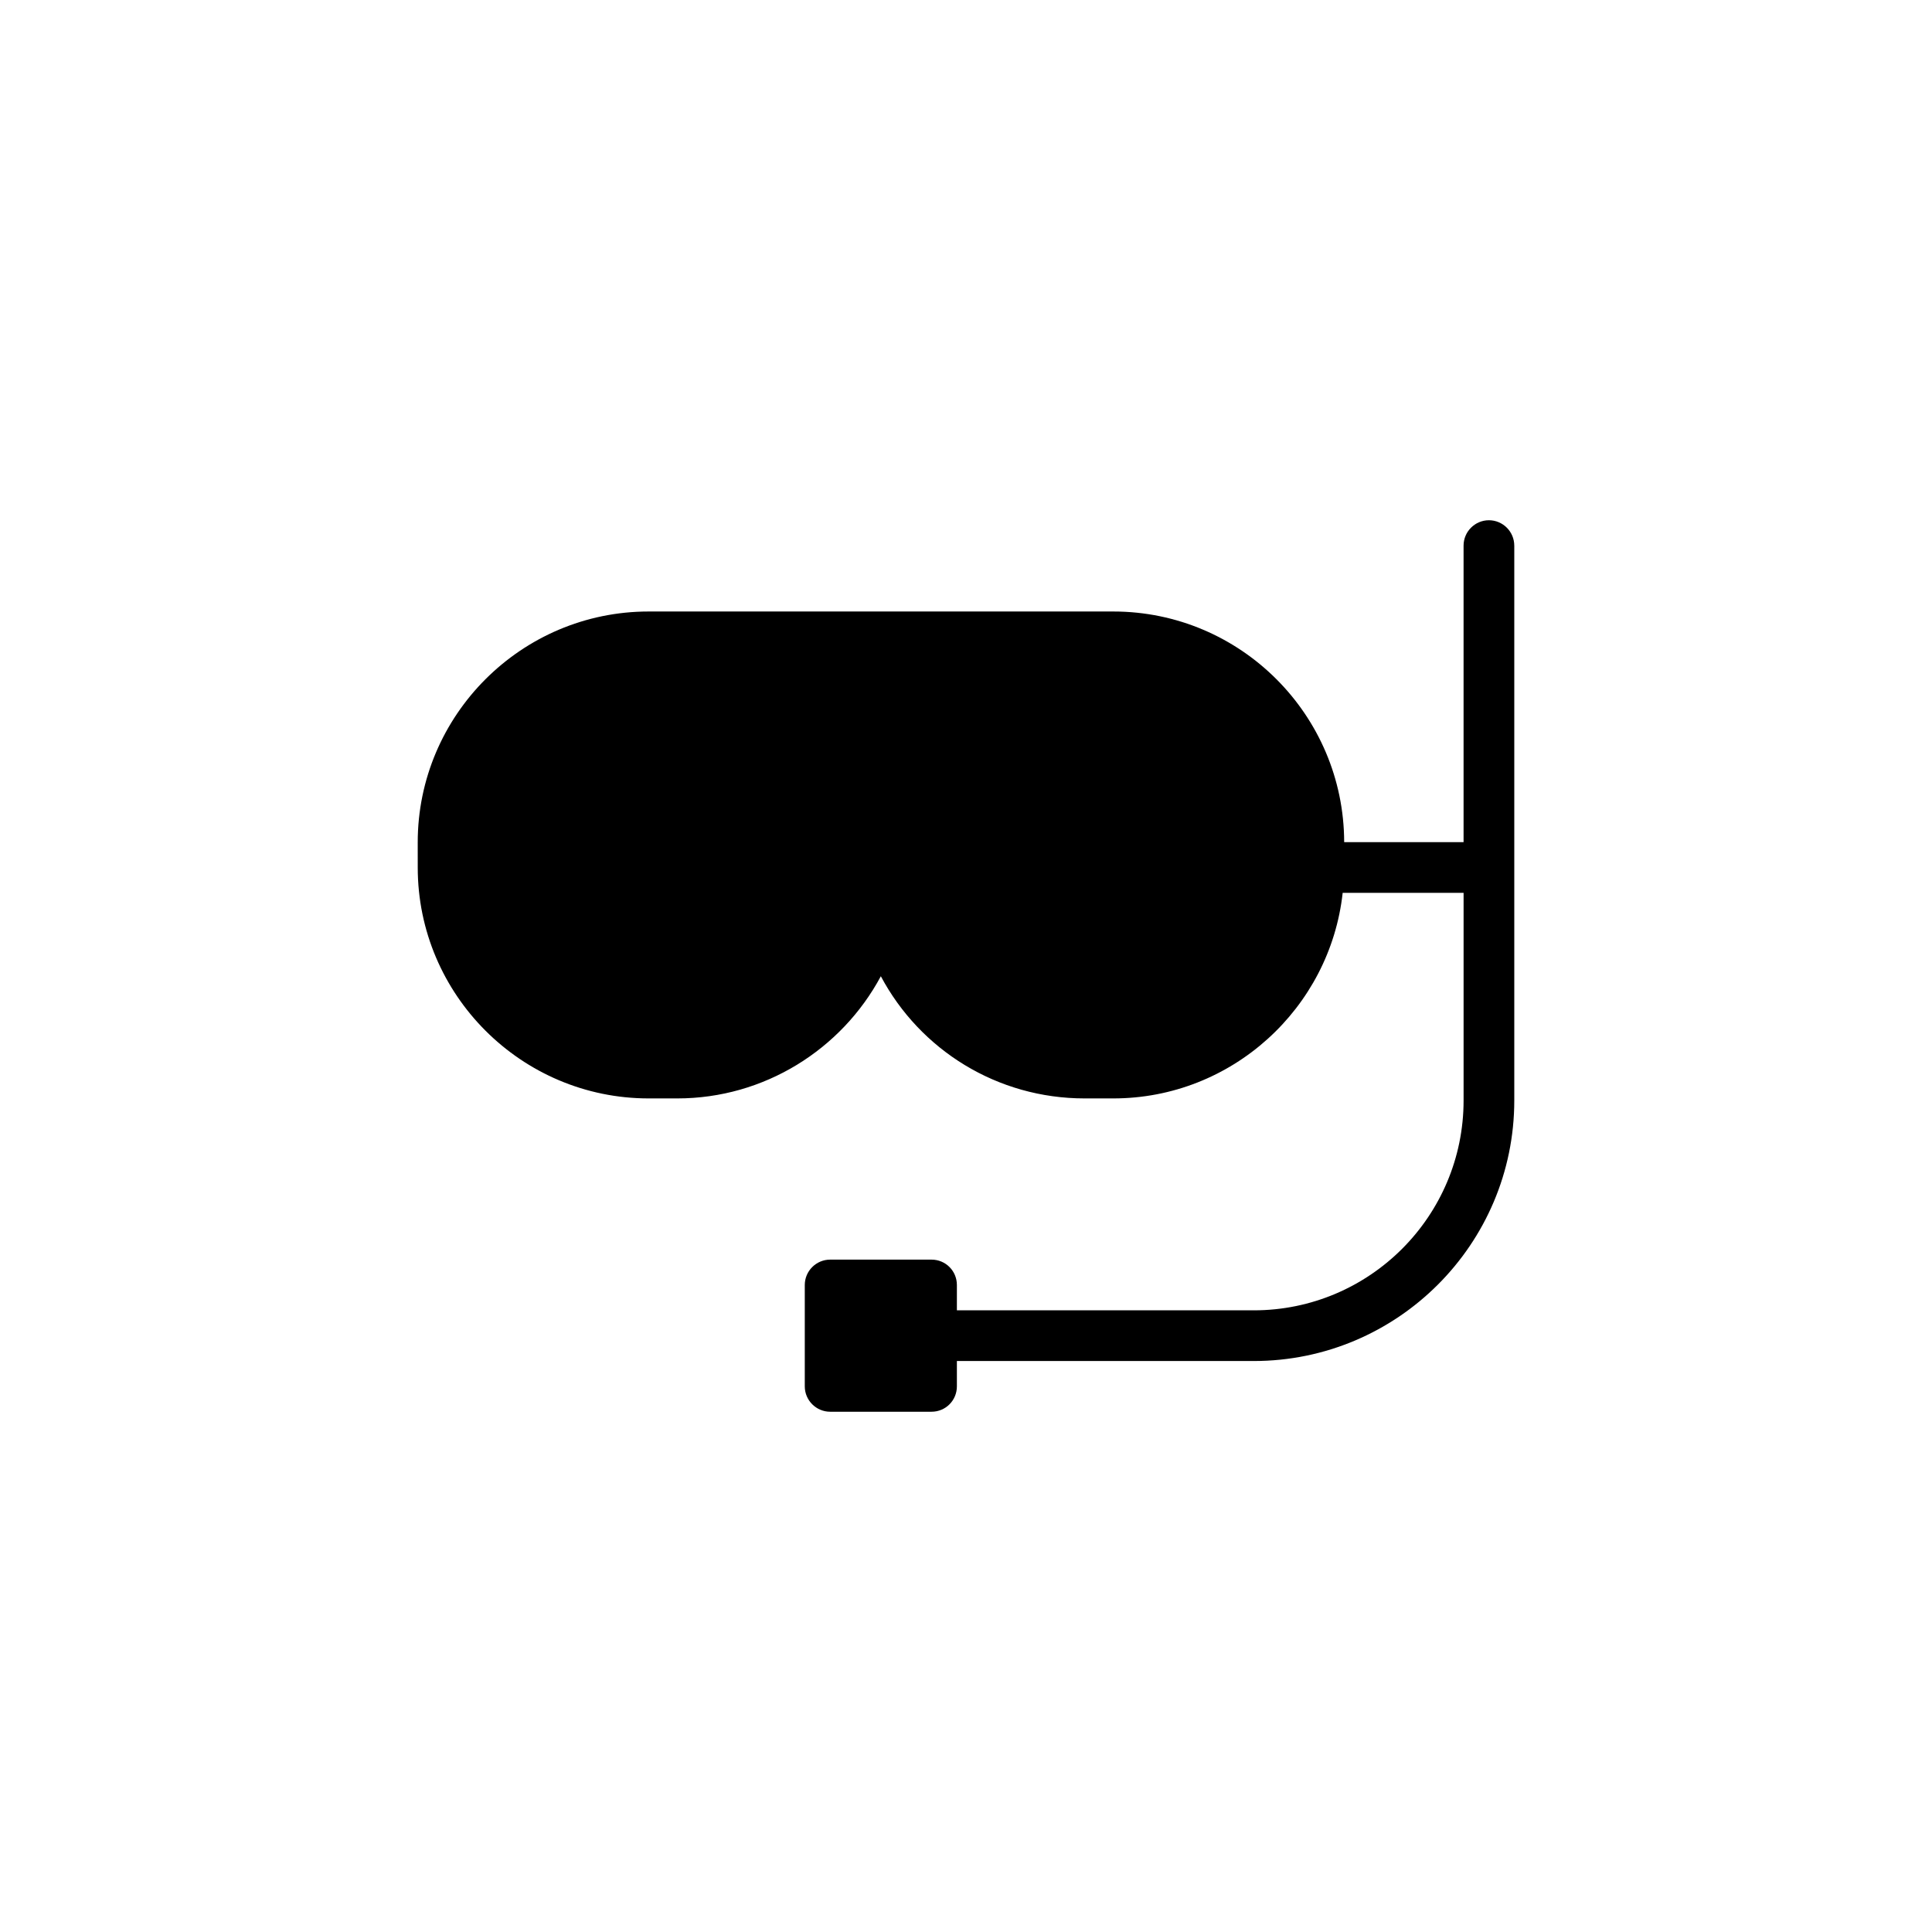 <?xml version="1.0" encoding="UTF-8"?>
<!-- Uploaded to: ICON Repo, www.svgrepo.com, Generator: ICON Repo Mixer Tools -->
<svg fill="#000000" width="800px" height="800px" version="1.1" viewBox="144 144 512 512" xmlns="http://www.w3.org/2000/svg">
 <path d="m545.3 288.59v147.04c0 38.086-30.969 69.055-69.055 69.055h-78.66v6.719c0 3.695-2.957 6.719-6.719 6.719h-26.871c-3.695 0-6.719-3.023-6.719-6.719v-26.871c0-3.695 3.023-6.719 6.719-6.719h26.871c3.762 0 6.719 3.023 6.719 6.719v6.719h78.66c30.699 0 55.621-24.922 55.621-55.621v-55.016h-32.043c-3.359 30.566-29.355 54.477-60.793 54.477h-7.59c-23.176 0-43.598-12.828-54.008-32.379-10.41 19.414-30.898 32.379-53.941 32.379h-7.59c-33.723 0-61.195-27.473-61.195-61.195l-0.004-6.648c0-33.723 27.473-61.195 61.195-61.195h123.13c33.723 0 61.129 27.406 61.195 61.129h31.641v-78.594c0-3.695 3.023-6.719 6.719-6.719 3.691 0 6.715 3.023 6.715 6.719z"/>
</svg>